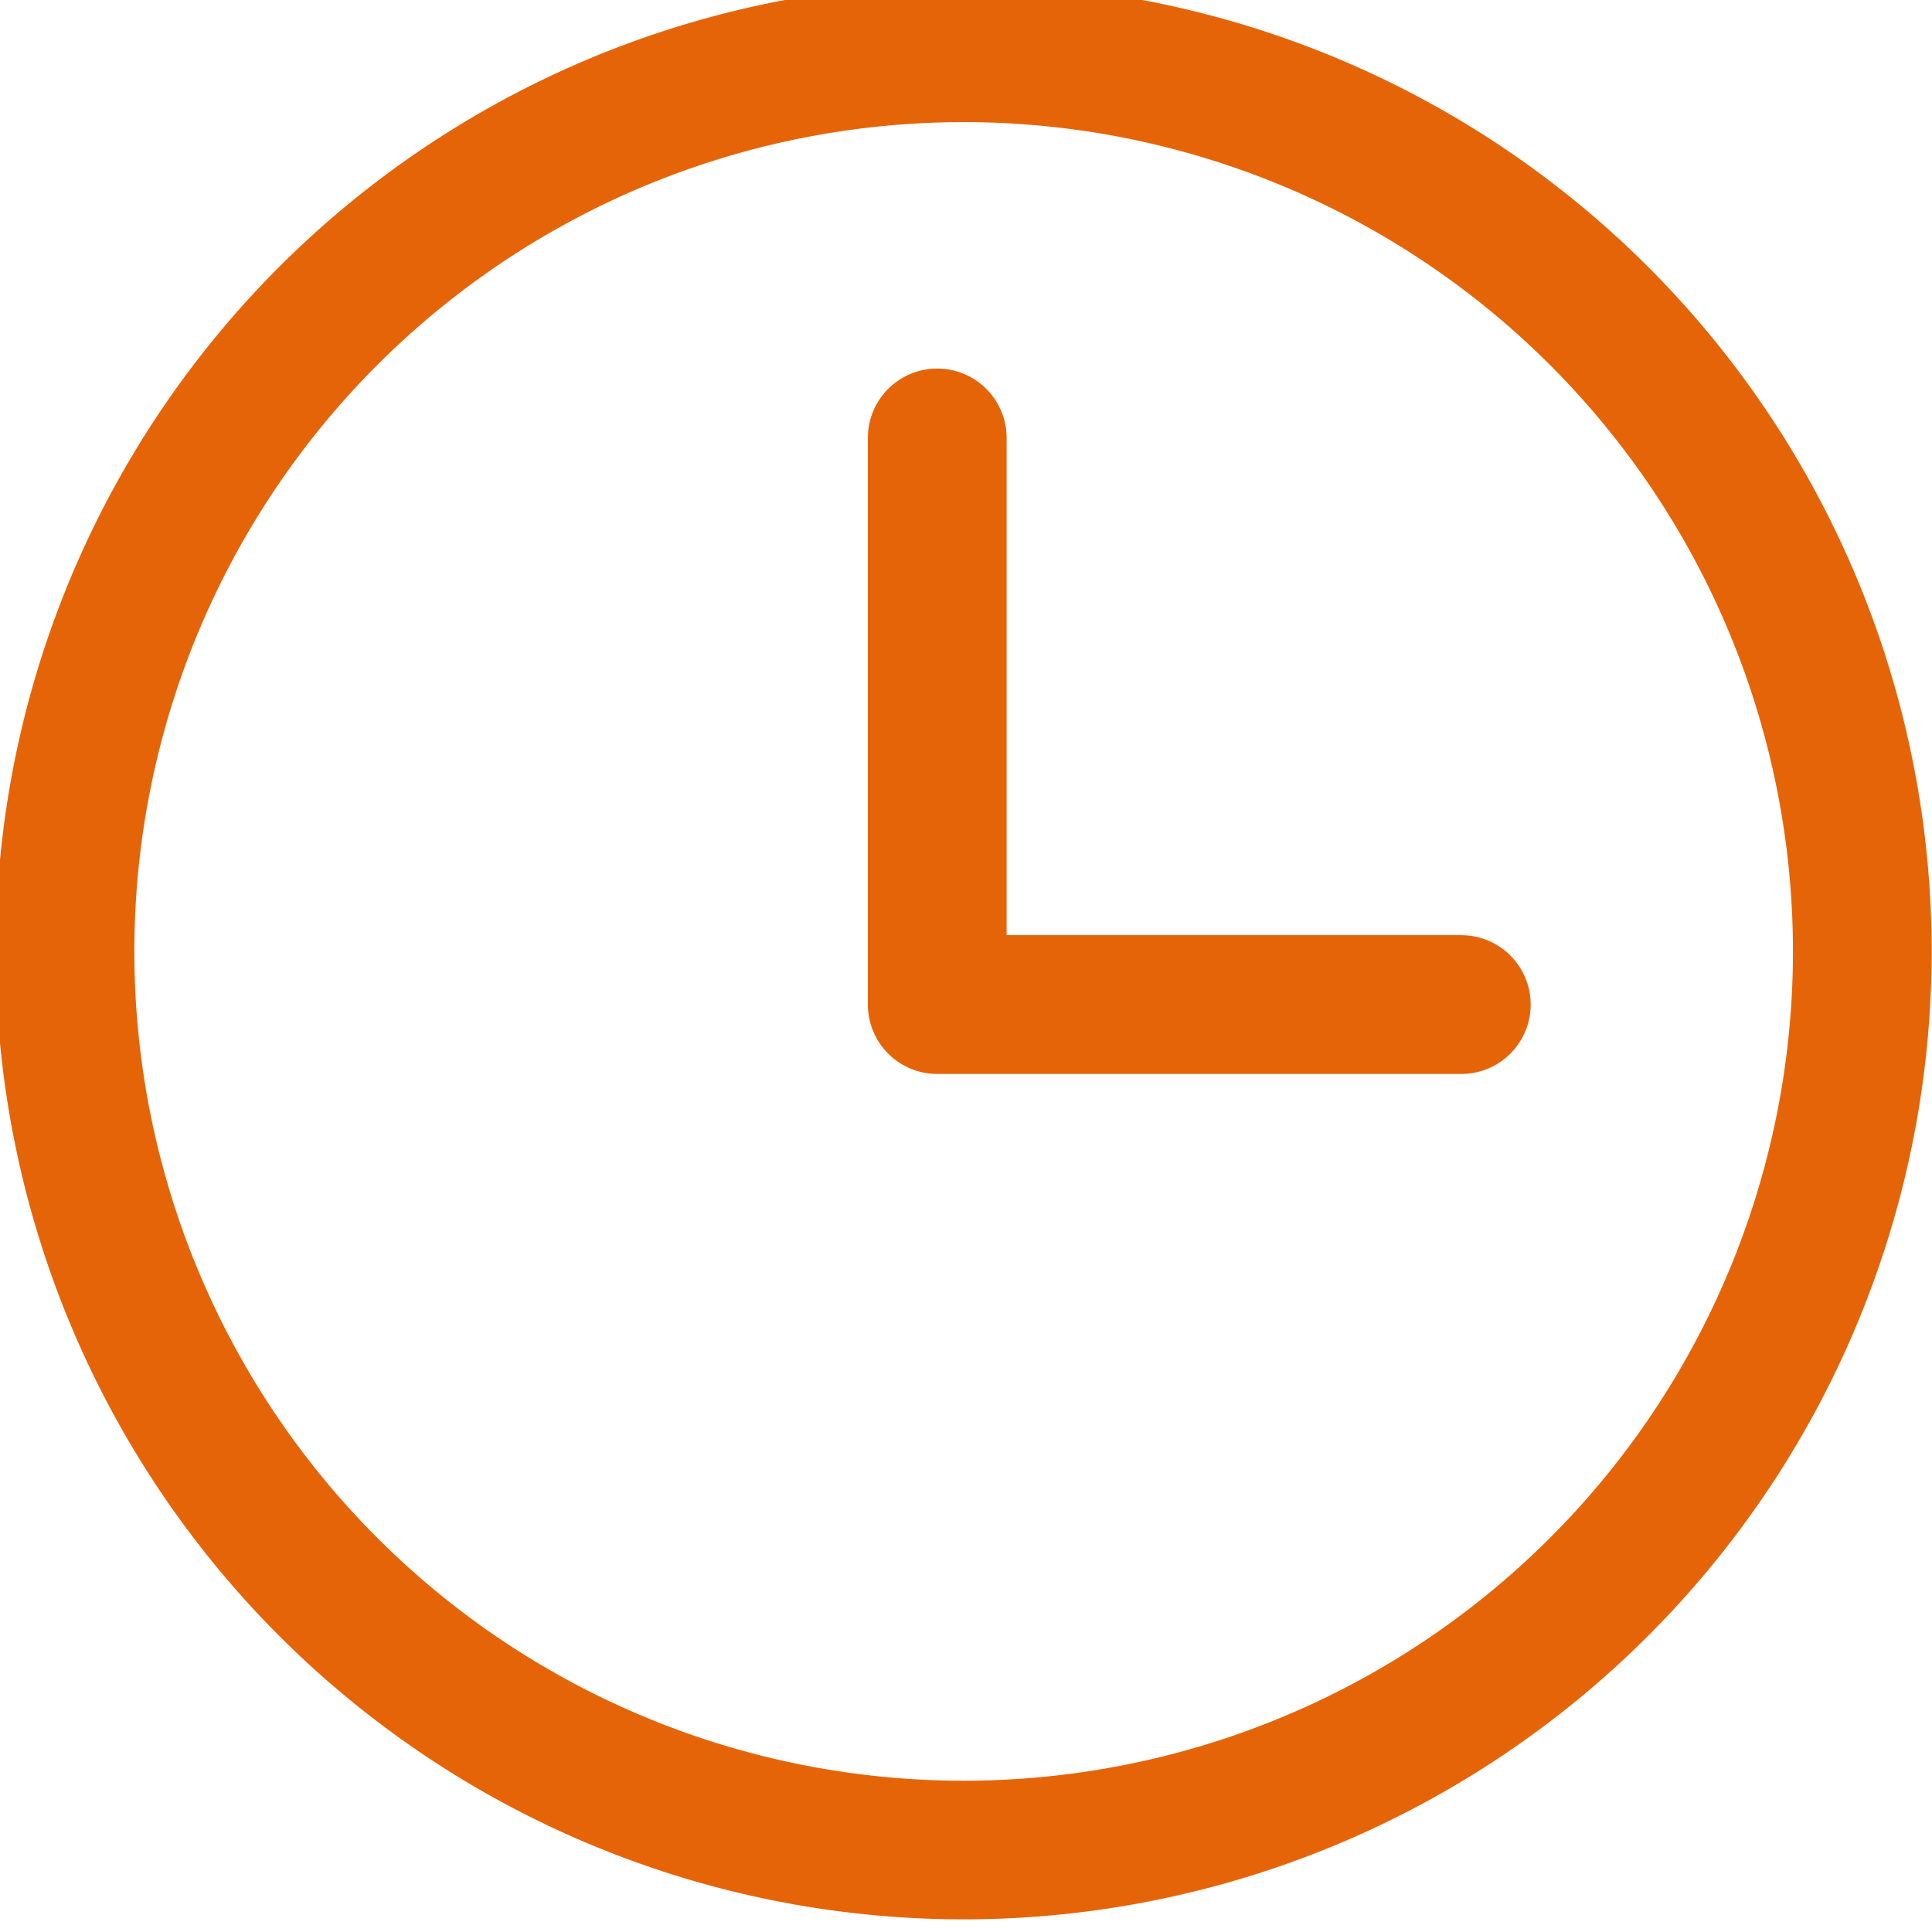 <svg xmlns="http://www.w3.org/2000/svg" xmlns:xlink="http://www.w3.org/1999/xlink" width="33" height="33" viewBox="0 0 33 33">
  <defs>
    <clipPath id="clip-path">
      <rect id="Rectangle_67" data-name="Rectangle 67" width="33" height="33" transform="translate(0.075 0.238)" fill="#e66408" stroke="#707070" stroke-width="1"/>
    </clipPath>
    <clipPath id="clip-path-2">
      <rect id="Rectangle_66" data-name="Rectangle 66" width="33" height="33" transform="translate(0.076 0.238)" fill="#e66408" stroke="#707070" stroke-width="1.222"/>
    </clipPath>
  </defs>
  <g id="Mask_Group_10" data-name="Mask Group 10" transform="translate(-0.075 -0.238)" clip-path="url(#clip-path)">
    <g id="Mask_Group_7" data-name="Mask Group 7" transform="translate(-0.001 0)" clip-path="url(#clip-path-2)">
      <g id="clock" transform="translate(0.001 -0.046)">
        <path id="Path_35" data-name="Path 35" d="M16.534,0A16.534,16.534,0,1,0,33.069,16.534,16.534,16.534,0,0,0,16.534,0Zm0,30.7A14.165,14.165,0,1,1,30.7,16.535,14.165,14.165,0,0,1,16.534,30.7Z" transform="translate(0 0)" fill="#e66408"/>
        <path id="Path_36" data-name="Path 36" d="M34.917,20.6H27.15V12.107a1.185,1.185,0,1,0-2.37,0v9.679a1.185,1.185,0,0,0,1.185,1.185h8.951a1.185,1.185,0,1,0,0-2.37Z" transform="translate(-9.881 -4.343)" fill="#e66408"/>
      </g>
    </g>
  </g>
</svg>
